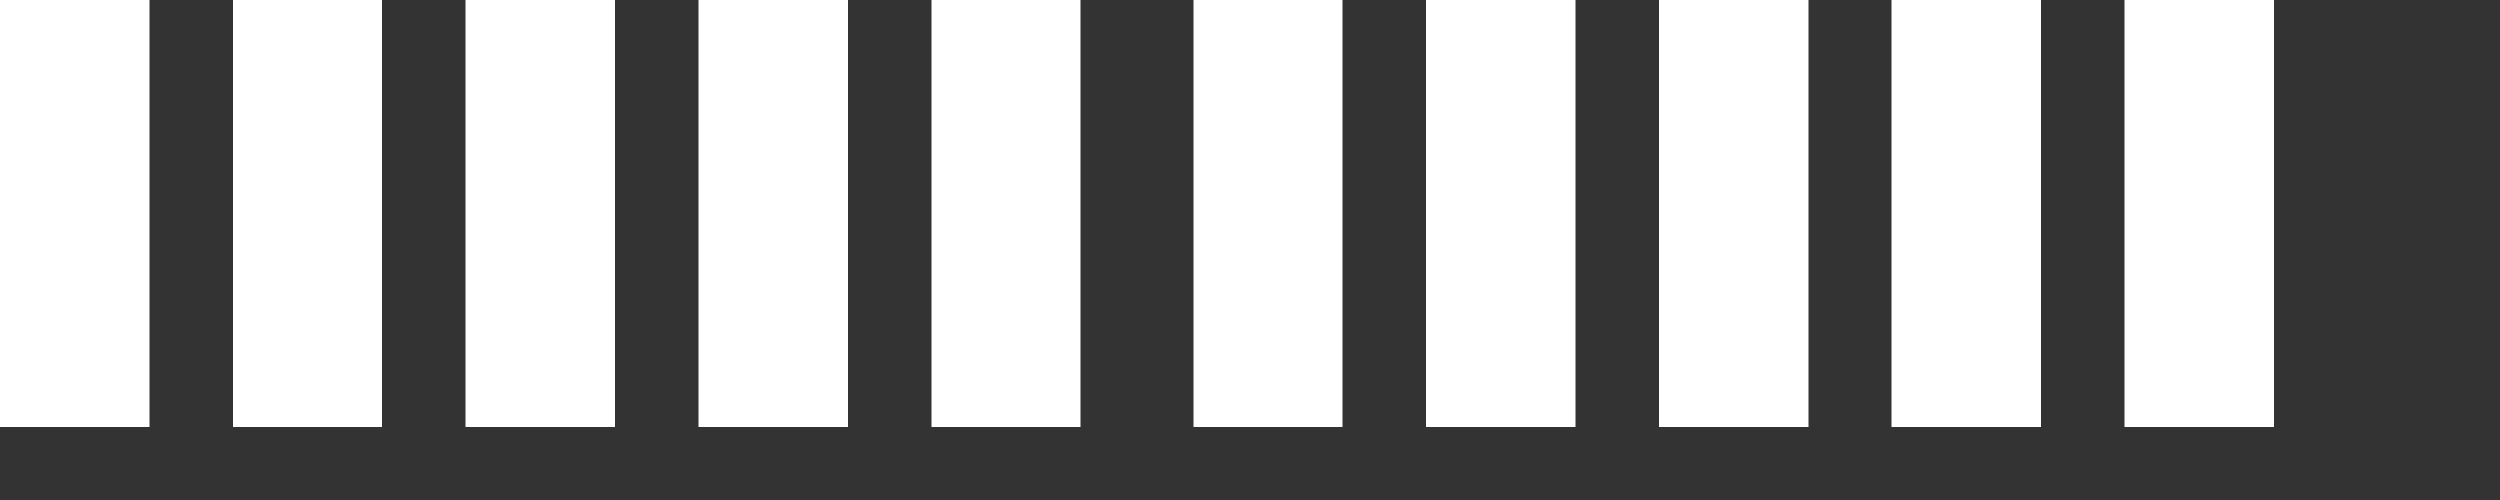 <?xml version="1.0" encoding="utf-8"?>
<svg xmlns="http://www.w3.org/2000/svg" fill="none" height="100%" overflow="visible" preserveAspectRatio="none" style="display: block;" viewBox="0 0 5 1" width="100%">
<rect x="0" y="0" width="5" height="1" fill="#333333" stroke="none"/>
<g id="Group">
<g id="Group_2">
<path d="M4.249 0.854H4.548V-4.76837e-07H4.249V0.854Z" fill="white" id="Vector"/>
<path d="M3.783 0.854H4.082V-4.76837e-07H3.783V0.854Z" fill="white" id="Vector_2"/>
<path d="M3.318 0.854H3.617V-4.76837e-07H3.318V0.854Z" fill="white" id="Vector_3"/>
<path d="M2.852 0.854H3.151V-4.76837e-07H2.852V0.854Z" fill="white" id="Vector_4"/>
<path d="M2.387 0.854H2.685V-4.76837e-07H2.387V0.854Z" fill="white" id="Vector_5"/>
</g>
<g id="Group_3">
<path d="M1.863 0.854H2.161V-6.55651e-07H1.863V0.854Z" fill="white" id="Vector_6"/>
<path d="M1.397 0.854H1.696V-6.55651e-07H1.397V0.854Z" fill="white" id="Vector_7"/>
<path d="M0.931 0.854H1.23V-6.55651e-07H0.931L0.931 0.854Z" fill="white" id="Vector_8"/>
<path d="M0.466 0.854H0.764L0.764 -6.55651e-07H0.466L0.466 0.854Z" fill="white" id="Vector_9"/>
<path d="M0 0.854H0.299L0.299 -6.55651e-07H0L0 0.854Z" fill="white" id="Vector_10"/>
</g>
</g>
</svg>